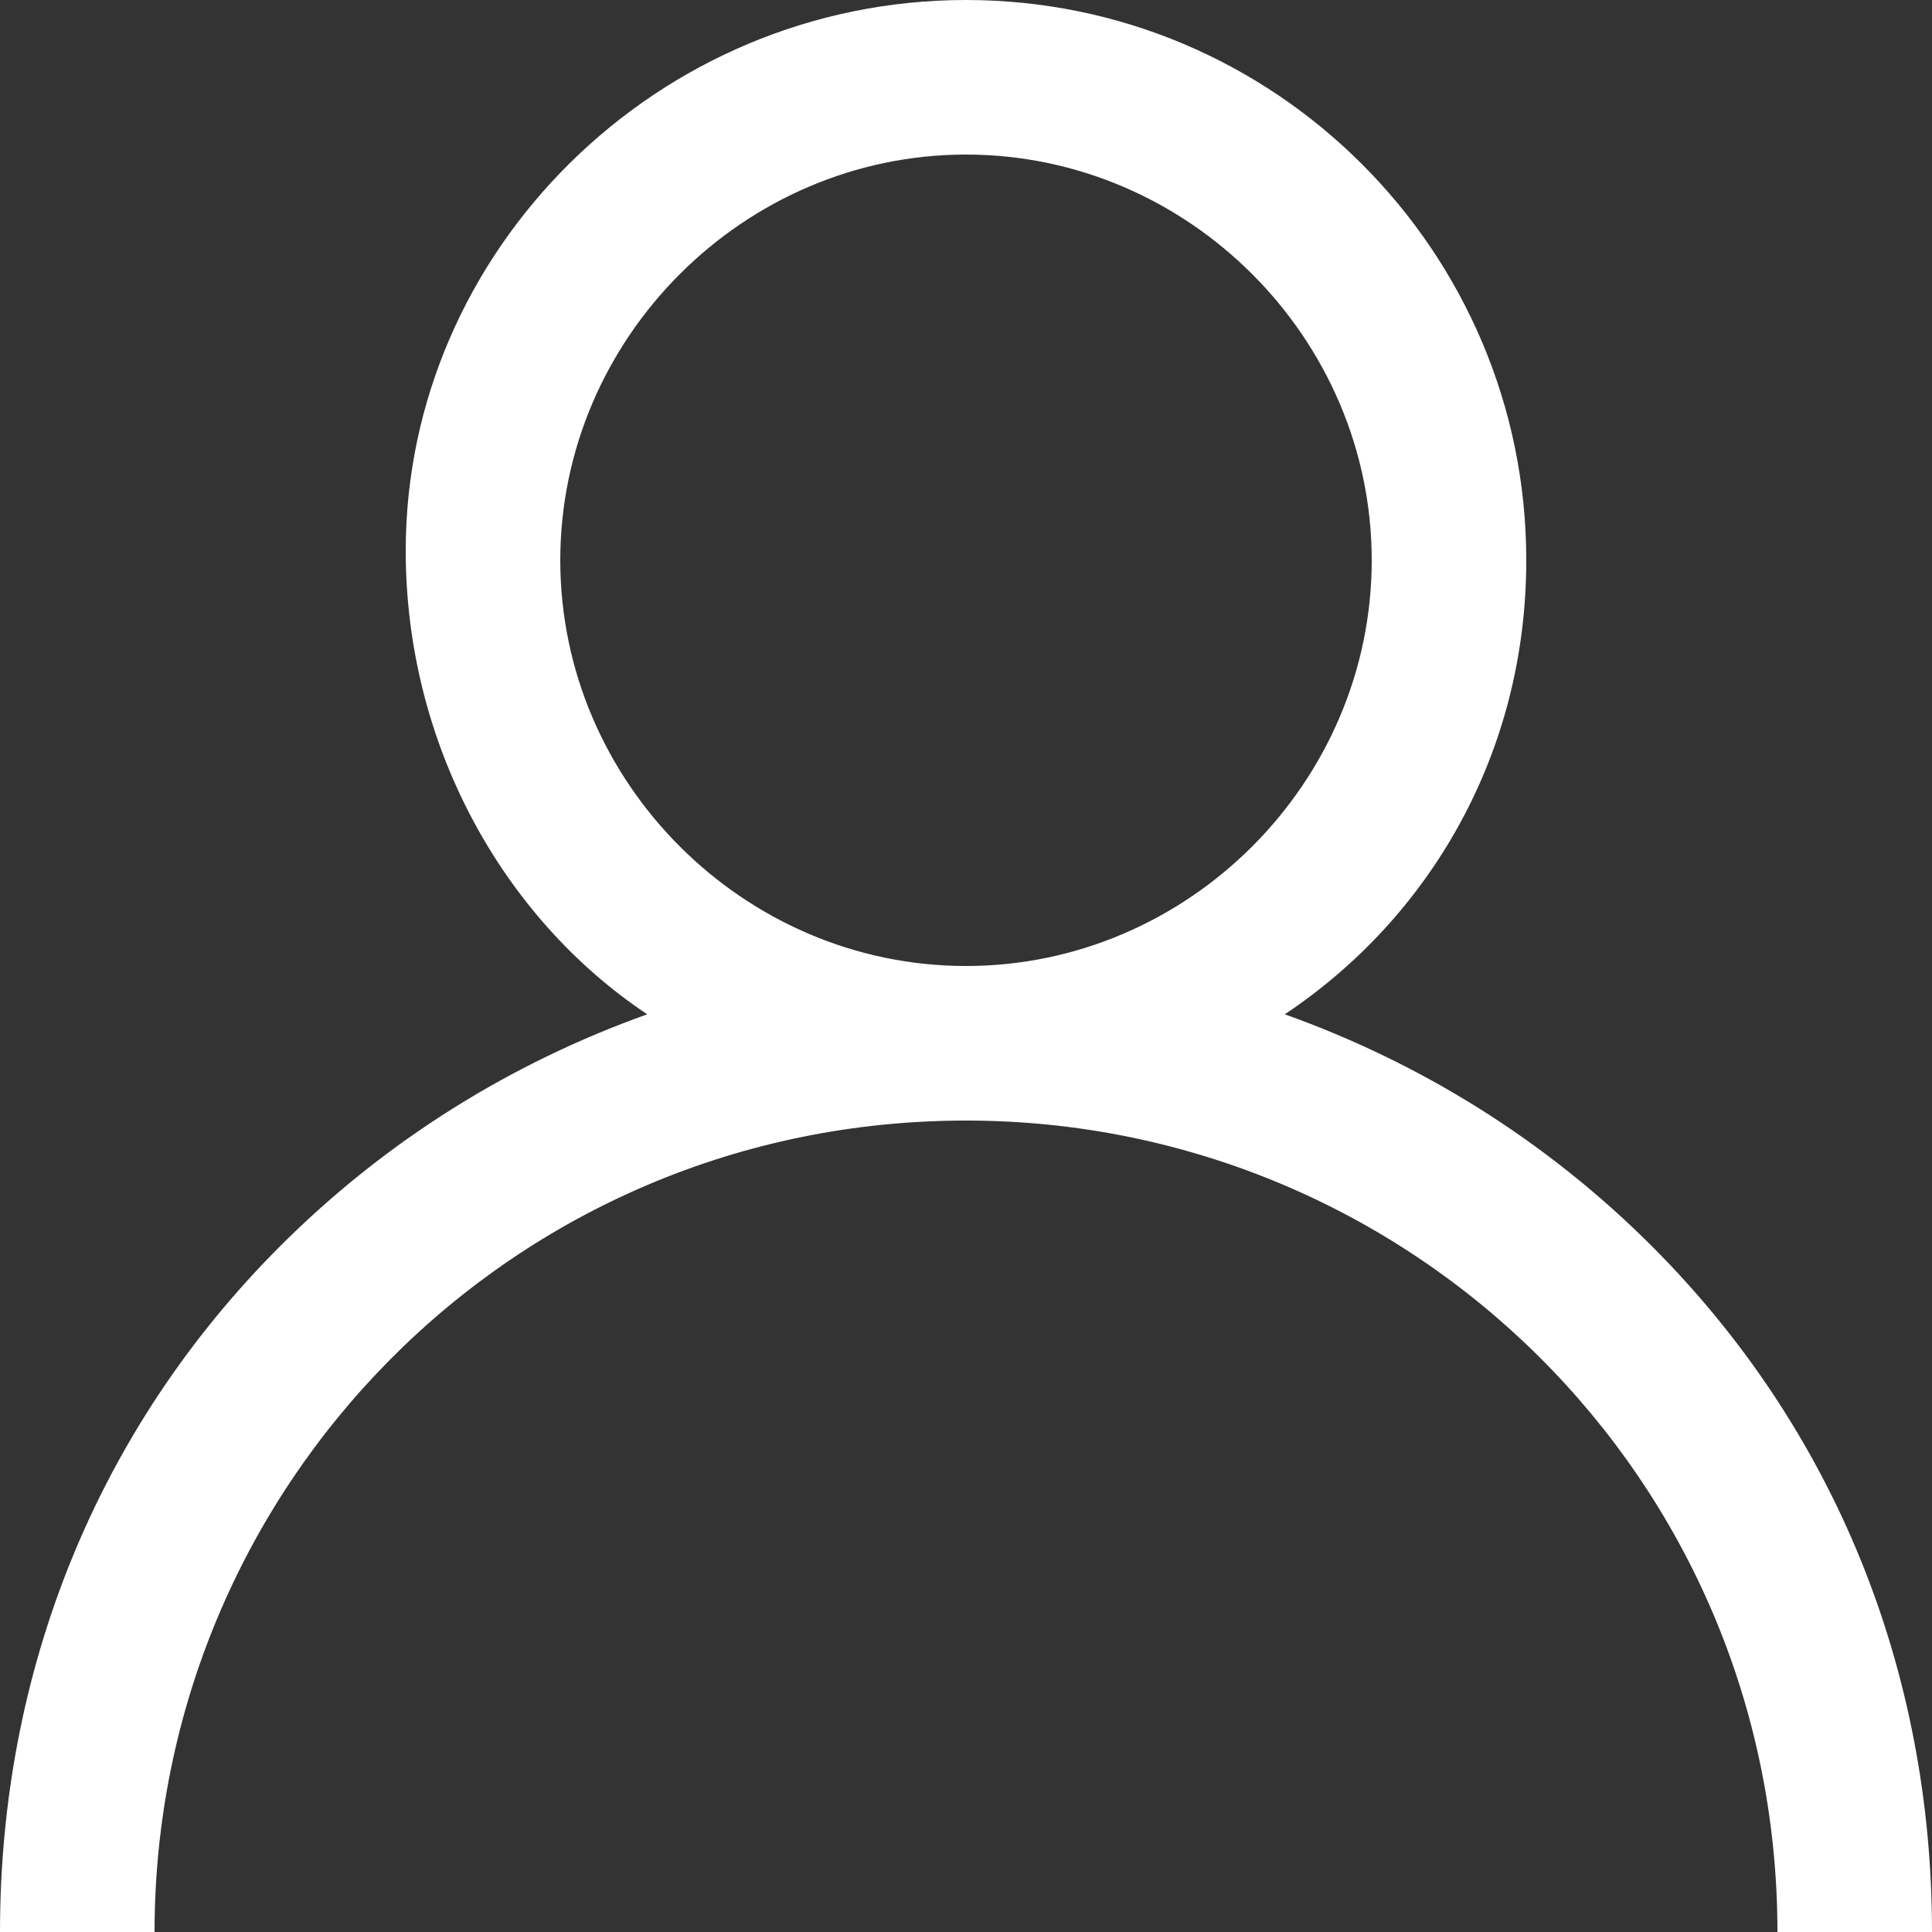 <svg xmlns="http://www.w3.org/2000/svg" viewBox="5 -5 20 20" style="enable-background:new 5 -5 20 20" xml:space="preserve"><rect x="5" y="-5" width="20" height="20" fill="#333333" stroke="none"/><path d="M18.3 5.5c1.4.5 2.7 1.3 3.8 2.4C24 9.8 25 12.3 25 15h-1.6c0-4.7-3.8-8.4-8.4-8.4-4.7 0-8.4 3.8-8.4 8.4H5c0-2.7 1-5.2 2.9-7.1C9 6.8 10.3 6 11.7 5.5c-1.5-1-2.5-2.8-2.5-4.8C9.2-2.4 11.8-5 15-5c3.2 0 5.8 2.6 5.8 5.8 0 2-1 3.7-2.5 4.7zM10.8.8C10.8 3.1 12.7 5 15 5c2.3 0 4.2-1.9 4.2-4.2S17.3-3.4 15-3.4c-2.3 0-4.2 1.9-4.2 4.2z" style="fill:#fff"/></svg>